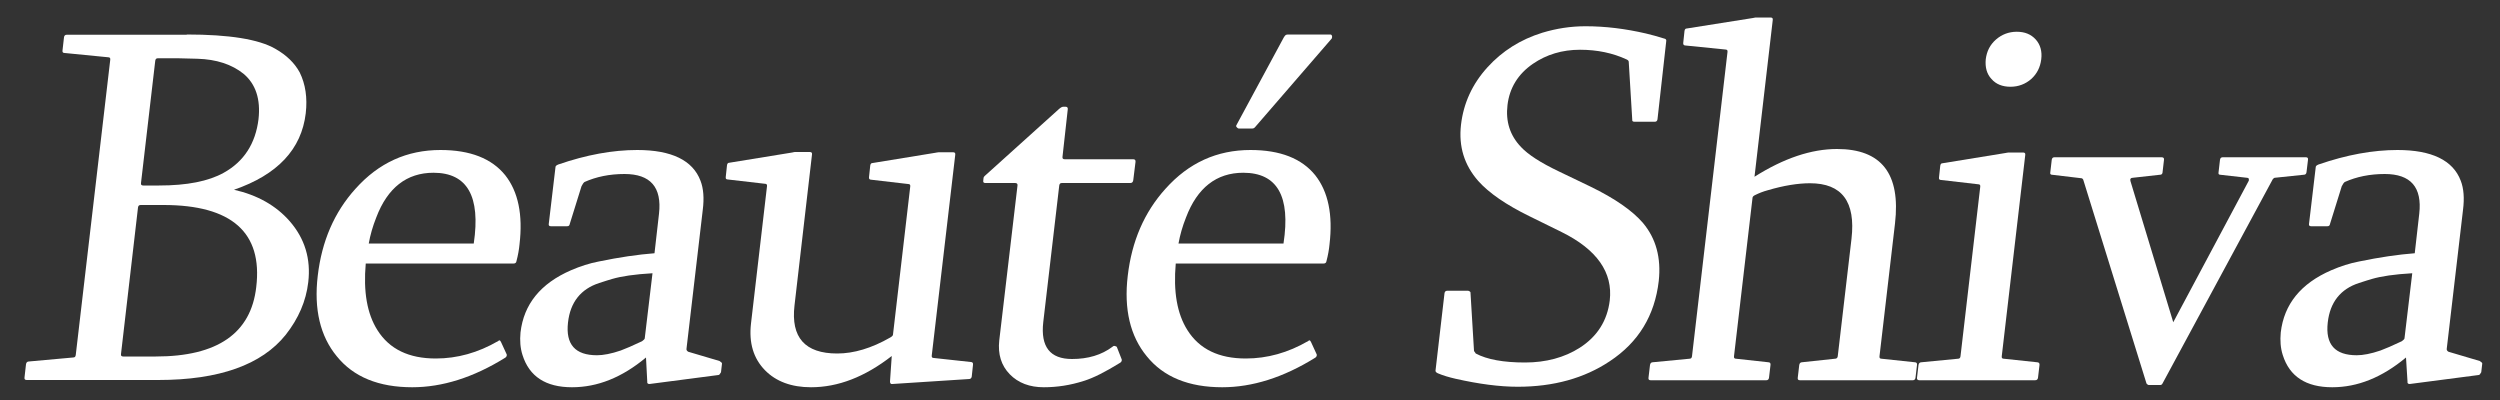 <?xml version="1.0" encoding="utf-8"?>
<!-- Generator: Adobe Illustrator 25.0.1, SVG Export Plug-In . SVG Version: 6.00 Build 0)  -->
<svg version="1.1" id="Calque_1" xmlns="http://www.w3.org/2000/svg" xmlns:xlink="http://www.w3.org/1999/xlink" x="0px" y="0px"
	 viewBox="0 0 1000 160" style="enable-background:new 0 0 1000 160;" xml:space="preserve">
<rect x="0" y="0" width="1000" height="160" fill="#333333" stroke="none"/>
<style type="text/css">
	.st0{fill:#FFFFFF;}
</style>
<g>
	<path class="st0" d="M74.7,13.8c17,0,28.8,1.9,35.4,5.7c4.6,2.6,7.8,5.8,9.8,9.5c2.3,4.7,3.1,10.1,2.4,16.3
		c-1.7,14.4-11.3,24.6-28.7,30.6c9.3,2.1,16.8,6.3,22.3,12.6c6,6.9,8.5,15,7.4,24.4c-0.9,7.6-3.9,14.5-9,21
		c-9.6,12-26.6,18.1-51,18.1H10.7c-0.7,0-1-0.3-0.9-1l0.6-5.3c0.1-0.7,0.5-1.1,1.1-1.1l17.7-1.6c0.7,0,1-0.3,1.1-1L44.1,23.9
		c0.1-0.7-0.2-1-0.9-1l-17.3-1.7c-0.7,0-1-0.3-0.9-1l0.6-5.3c0.1-0.7,0.5-1,1.1-1H74.7z M48.4,141.6c-0.1,0.7,0.2,1,0.9,1h13
		c24.7,0,38.1-9.3,40.2-27.8C105.1,93,92.7,82,65.4,82h-9.1c-0.7,0-1,0.3-1.1,1L48.4,141.6z M56.4,73.2c-0.1,0.7,0.2,1,0.9,1h6.3
		c11.2,0,19.8-1.7,25.9-5.1c8.1-4.5,12.7-11.7,13.9-21.4c0.9-8-1.1-14.1-6-18.2c-4.6-3.7-10.8-5.8-18.5-6L71,23.3h-7.8
		c-0.7,0-1,0.3-1.1,1L56.4,73.2z"/>
	<path class="st0" d="M146.3,105.4c-1,11.2,0.5,20.1,4.7,26.7c4.8,7.6,12.6,11.3,23.3,11.3c8.6,0,16.9-2.3,25-7
		c0.3-0.3,0.5-0.3,0.7-0.2c0.1,0.2,0.3,0.4,0.4,0.6l2.3,5c0.1,0.6-0.2,1.1-0.8,1.4c-12.6,7.8-25,11.7-37,11.7
		c-13.4,0-23.5-4.1-30.2-12.4c-6.6-8-9.2-18.8-7.6-32.2c1.6-13.8,6.6-25.4,15.1-34.8c9.3-10.4,20.6-15.5,34-15.5
		c11.9,0,20.5,3.4,25.9,10.1c5.2,6.6,7.1,15.8,5.7,27.7c-0.2,2.1-0.6,4.3-1.2,6.6c-0.1,0.7-0.5,1-1.1,1H146.3z M173.4,69.1
		c-10.7,0-18.4,6-22.9,17.9c-1.4,3.5-2.4,7-3,10.4h42C192.3,78.5,186.9,69.1,173.4,69.1z"/>
	<path class="st0" d="M258.4,143c-9.6,8-19.4,11.9-29.6,11.9c-10.5,0-17.1-4.3-19.8-12.9c-0.9-2.8-1.1-5.8-0.8-9
		c1.3-11.3,8-19.6,20.2-24.9c3.7-1.6,7.4-2.8,11.1-3.5c8.2-1.7,15.7-2.8,22.3-3.3l1.8-15.8c1.2-10.6-3.4-15.9-13.8-15.9
		c-6,0-11.3,1.1-16,3.2c-0.4,0.3-0.8,0.9-1.2,1.7l-4.7,15.1c-0.1,0.6-0.4,0.9-1.1,0.9h-6.4c-0.7,0-1-0.3-0.9-0.9l2.7-22.8
		c0-0.4,0.4-0.7,1.1-1c11.3-3.9,21.8-5.8,31.6-5.8c13.7,0,22.2,4.1,25.3,12.3c1.2,3.1,1.5,7,0.9,11.7l-6.5,55.5
		c-0.1,0.5,0.2,0.9,0.7,1.2l12.5,3.7c0.6,0.4,1,0.7,1,1l-0.4,3.5c-0.4,0.7-0.7,1.1-1,1.1l-27.6,3.6c-0.7,0-1-0.3-0.9-1L258.4,143z
		 M261,109.3c-7.1,0.4-12.5,1.2-16.2,2.3c-1,0.3-2.7,0.8-5.1,1.6c-7.4,2.4-11.6,7.7-12.5,15.8c-1,8.8,2.9,13.1,11.6,13.1
		c2.5,0,5.7-0.6,9.5-1.9c1.9-0.7,4.7-1.9,8.5-3.7c0.7-0.5,1.1-0.9,1.1-1.2L261,109.3z"/>
	<path class="st0" d="M356.7,142.4c-10.8,8.4-21.5,12.5-32.3,12.5c-7.8,0-14-2.3-18.4-6.8c-4.6-4.7-6.5-10.9-5.6-18.7l6.4-54.9
		c0.1-0.7-0.2-1-0.9-1l-14.7-1.7c-0.7,0-1-0.3-0.9-1l0.5-4.7c0.1-0.7,0.4-1,0.9-1l25.2-4.1c0.2-0.1,0.6-0.1,1-0.2h6
		c0.7,0,1,0.3,0.9,1l-7,60.4c-1.5,12.8,4.2,19.2,17.1,19.2c6.6,0,13.7-2.1,21.2-6.4c0.7-0.4,1.1-0.8,1.1-1.2l6.9-59.2
		c0.1-0.7-0.2-1-0.9-1l-14.6-1.7c-0.7,0-1.1-0.3-1-1l0.5-4.7c0.1-0.7,0.4-1,1-1l25.1-4.1c0.3-0.1,0.7-0.1,1.3-0.2h5.7
		c0.7,0,1,0.3,0.9,1l-9.4,80.3c-0.1,0.7,0.2,1,0.9,1l14.7,1.6c0.7,0,1,0.4,0.9,1.1l-0.5,4.7c-0.1,0.6-0.4,0.9-0.9,1l-30.9,2
		c-0.6,0.1-0.9-0.3-0.9-1L356.7,142.4z"/>
	<path class="st0" d="M407,74.2c0.1-0.7-0.3-1-1-1h-11.9c-0.6,0-0.9-0.3-0.8-0.9l0.1-1c0-0.4,0.3-0.8,0.8-1.2l29.4-26.5
		c0.7-0.6,1.2-0.9,1.7-0.9h1c0.6,0,0.9,0.4,0.8,1.1L425,62.7c-0.1,0.7,0.2,1,0.9,1h27.4c0.7,0,1,0.4,0.9,1.1l-0.9,7.3
		c-0.1,0.7-0.5,1.1-1.1,1.1h-27.4c-0.7,0-1,0.3-1.1,1l-6.4,54.7c-1.1,9.8,2.7,14.7,11.5,14.7c6.4,0,11.8-1.6,16.2-4.9
		c0.3-0.3,0.6-0.4,1-0.3c0.3,0.1,0.5,0.2,0.7,0.3l2,5.1c0.1,0.6-0.2,1.1-0.8,1.4c-5.7,3.5-10.5,6-14.5,7.2
		c-5.3,1.7-10.6,2.5-15.9,2.5c-5.6,0-10.2-1.7-13.6-5.2c-3.4-3.5-4.8-8-4.2-13.5L407,74.2z"/>
	<path class="st0" d="M470.3,105.4c-1,11.2,0.5,20.1,4.7,26.7c4.8,7.6,12.6,11.3,23.3,11.3c8.6,0,16.9-2.3,25-7
		c0.3-0.3,0.5-0.3,0.7-0.2c0.1,0.2,0.3,0.4,0.4,0.6l2.3,5c0.1,0.6-0.2,1.1-0.8,1.4c-12.6,7.8-25,11.7-37,11.7
		c-13.4,0-23.5-4.1-30.2-12.4c-6.6-8-9.2-18.8-7.6-32.2c1.6-13.8,6.6-25.4,15.1-34.8c9.3-10.4,20.6-15.5,34-15.5
		c11.9,0,20.5,3.4,25.9,10.1c5.2,6.6,7.1,15.8,5.7,27.7c-0.2,2.1-0.6,4.3-1.2,6.6c-0.1,0.7-0.5,1-1.1,1H470.3z M497.3,69.1
		c-10.7,0-18.4,6-22.9,17.9c-1.4,3.5-2.4,7-3,10.4h42C516.3,78.5,510.9,69.1,497.3,69.1z M513.5,15c0.3-0.5,0.6-0.9,0.8-1
		c0.2-0.1,0.5-0.2,0.9-0.2h16.9c0.4,0,0.6,0.2,0.7,0.6c0.1,0.4,0,0.7-0.1,1L501.9,51c-0.3,0.3-0.6,0.4-0.9,0.4h-5.5
		c-0.3,0-0.5-0.2-0.8-0.5s-0.3-0.6-0.1-0.9L513.5,15z"/>
	<path class="st0" d="M653.8,48.7c-0.7,0-1-0.3-0.9-0.8l-1.4-23.1c0-0.4-0.2-0.7-0.8-1c-5.6-2.6-11.8-3.9-18.7-3.9
		c-7.1,0-13.4,1.9-18.8,5.6c-6,4.1-9.4,9.7-10.2,16.5c-0.8,6.6,1,12.2,5.4,16.8c2.9,3.1,7.9,6.3,15,9.7l12.7,6.1
		c9.9,4.8,16.9,9.7,21.1,14.6c5.2,6.2,7.3,13.9,6.3,23.2c-1.6,13.8-8.1,24.5-19.6,32.1c-10.2,6.8-22.5,10.2-36.8,10.2
		c-7.3,0-15.6-1.1-24.9-3.2c-2.6-0.6-5-1.3-7.1-2.2c-0.6-0.3-0.9-0.6-0.9-1l3.6-31c0.1-0.7,0.5-1,1.1-1h8.4c0.6,0.2,1,0.5,0.9,0.8
		l1.4,23.2c0,0.2,0.2,0.4,0.3,0.5l0.4,0.6c4.5,2.4,11.1,3.6,19.7,3.6c8.4,0,15.8-2,21.9-5.9c7-4.5,11-10.8,12-18.9
		c1.3-11.2-5.1-20.4-19.3-27.4l-12.8-6.3c-9.4-4.6-16.2-9.3-20.5-14.1c-5.6-6.4-7.9-13.8-6.9-22.5c1-8.6,4.5-16.3,10.6-23
		c5.9-6.5,13.2-11.1,21.9-13.8c5.6-1.7,11.3-2.6,17.3-2.6c8,0,16,1,24.2,2.9c2.2,0.5,4.6,1.2,7.2,2c0.7,0.1,1,0.5,0.9,1L663,47.7
		c-0.1,0.7-0.5,1-1.1,1H653.8z"/>
	<path class="st0" d="M701.2,7.2c0.4-0.1,0.8-0.2,1-0.2h6c0.7,0,1,0.3,0.9,1l-7.3,62.7c11.7-7.4,22.7-11.1,33-11.1
		c17.8,0,25.5,9.9,23.2,29.8l-6.2,53.1c-0.1,0.7,0.2,1,0.9,1l13.2,1.4c0.7,0,1,0.4,0.9,1.1l-0.6,5.1c-0.1,0.7-0.5,1-1.1,1H720
		c-0.7,0-1-0.3-0.9-1l0.6-5.1c0.1-0.7,0.5-1.1,1.1-1.1l13.1-1.4c0.7,0,1.1-0.3,1.2-1l5.5-47c1.7-14.8-3.8-22.2-16.6-22.2
		c-4.8,0-10.5,0.9-16.9,2.8c-1.9,0.5-3.6,1.2-5,1.9c-0.7,0.3-1.1,0.7-1.1,1.2l-7.4,63.3c-0.1,0.7,0.2,1,0.9,1l12.8,1.4
		c0.7,0,1,0.4,0.9,1.1l-0.6,5.1c-0.1,0.7-0.5,1-1.1,1h-46.2c-0.7,0-1-0.3-0.9-1l0.6-5.1c0.1-0.7,0.5-1.1,1.1-1.1l14.6-1.4
		c0.7,0,1-0.3,1.1-1L691,20.8c0.1-0.7-0.2-1-0.9-1l-15.9-1.6c-0.7,0-1-0.4-0.9-1.1l0.5-4.7c0.1-0.7,0.4-1,0.9-1L701.2,7.2z"/>
	<path class="st0" d="M767.8,152.1c-0.7,0-1.1-0.3-1-1l0.6-5.1c0.1-0.7,0.5-1.1,1.2-1.1l14.5-1.4c0.7,0,1-0.3,1.1-1l7.9-67.8
		c0.1-0.7-0.2-1-0.9-1l-14.7-1.7c-0.7,0-1-0.3-0.9-1l0.5-4.7c0.1-0.7,0.4-1,0.9-1l25.2-4.1c0.3-0.1,0.7-0.1,1.2-0.2h5.8
		c0.7,0,1,0.3,0.9,1l-9.4,80.5c-0.1,0.7,0.2,1,0.9,1l13.2,1.4c0.7,0,1.1,0.4,1,1.1l-0.6,5.1c-0.1,0.7-0.5,1-1.2,1H767.8z
		 M806.7,12.7c3.2,0,5.7,1,7.6,3.1c1.8,2,2.6,4.7,2.2,7.9c-0.4,3.2-1.7,5.8-4,7.9c-2.3,2-5.1,3.1-8.3,3.1c-3.2,0-5.8-1-7.6-3.1
		c-1.9-2-2.6-4.7-2.3-7.9c0.4-3.2,1.7-5.8,4.1-7.9C800.7,13.8,803.5,12.7,806.7,12.7z"/>
	<path class="st0" d="M899.4,72.5c0.2-0.3,0.2-0.7,0.1-1c-0.1-0.3-0.4-0.4-0.8-0.4l-10.6-1.2c-0.5,0-0.8-0.3-0.7-0.8l0.6-5.2
		c0.1-0.7,0.5-1,1.1-1h33.2c0.7,0,1,0.3,0.9,1l-0.6,5c-0.1,0.7-0.5,1-1.1,1l-11.5,1.2c-0.3,0-0.6,0.2-0.9,0.6l-44.1,81.7
		c-0.2,0.4-0.5,0.6-0.9,0.6h-4.7c-0.3-0.1-0.6-0.3-0.8-0.6l-25.3-81.5c-0.2-0.4-0.5-0.6-0.7-0.6l-11.8-1.4c-0.5,0-0.8-0.3-0.7-0.8
		l0.6-5.2c0.1-0.7,0.5-1,1.1-1h42.8c0.7,0,1.1,0.3,1,1l-0.6,5.2c-0.1,0.5-0.4,0.8-1,0.8l-10.8,1.2c-0.9,0-1.3,0.5-1,1.4l17.1,56.4
		L899.4,72.5z"/>
	<path class="st0" d="M962.4,143c-9.6,8-19.4,11.9-29.5,11.9c-10.5,0-17.1-4.3-19.8-12.9c-0.9-2.8-1.1-5.8-0.8-9
		c1.3-11.3,8-19.6,20.2-24.9c3.7-1.6,7.4-2.8,11.1-3.5c8.2-1.7,15.7-2.8,22.3-3.3l1.8-15.8c1.2-10.6-3.4-15.9-13.8-15.9
		c-6,0-11.3,1.1-16,3.2c-0.4,0.3-0.8,0.9-1.2,1.7L932,89.6c-0.1,0.6-0.4,0.9-1.1,0.9h-6.4c-0.7,0-1-0.3-0.9-0.9l2.7-22.8
		c0-0.4,0.4-0.7,1.1-1c11.3-3.9,21.8-5.8,31.6-5.8c13.7,0,22.2,4.1,25.3,12.3c1.2,3.1,1.5,7,0.9,11.7l-6.5,55.5
		c-0.1,0.5,0.2,0.9,0.7,1.2l12.5,3.7c0.6,0.4,1,0.7,1,1l-0.4,3.5c-0.4,0.7-0.7,1.1-1,1.1l-27.6,3.6c-0.7,0-1-0.3-0.9-1L962.4,143z
		 M964.9,109.3c-7.1,0.4-12.5,1.2-16.2,2.3c-1,0.3-2.7,0.8-5.1,1.6c-7.4,2.4-11.6,7.7-12.5,15.8c-1,8.8,2.9,13.1,11.6,13.1
		c2.5,0,5.7-0.6,9.5-1.9c1.9-0.7,4.7-1.9,8.5-3.7c0.7-0.5,1.1-0.9,1.1-1.2L964.9,109.3z"/>
</g>
</svg>
